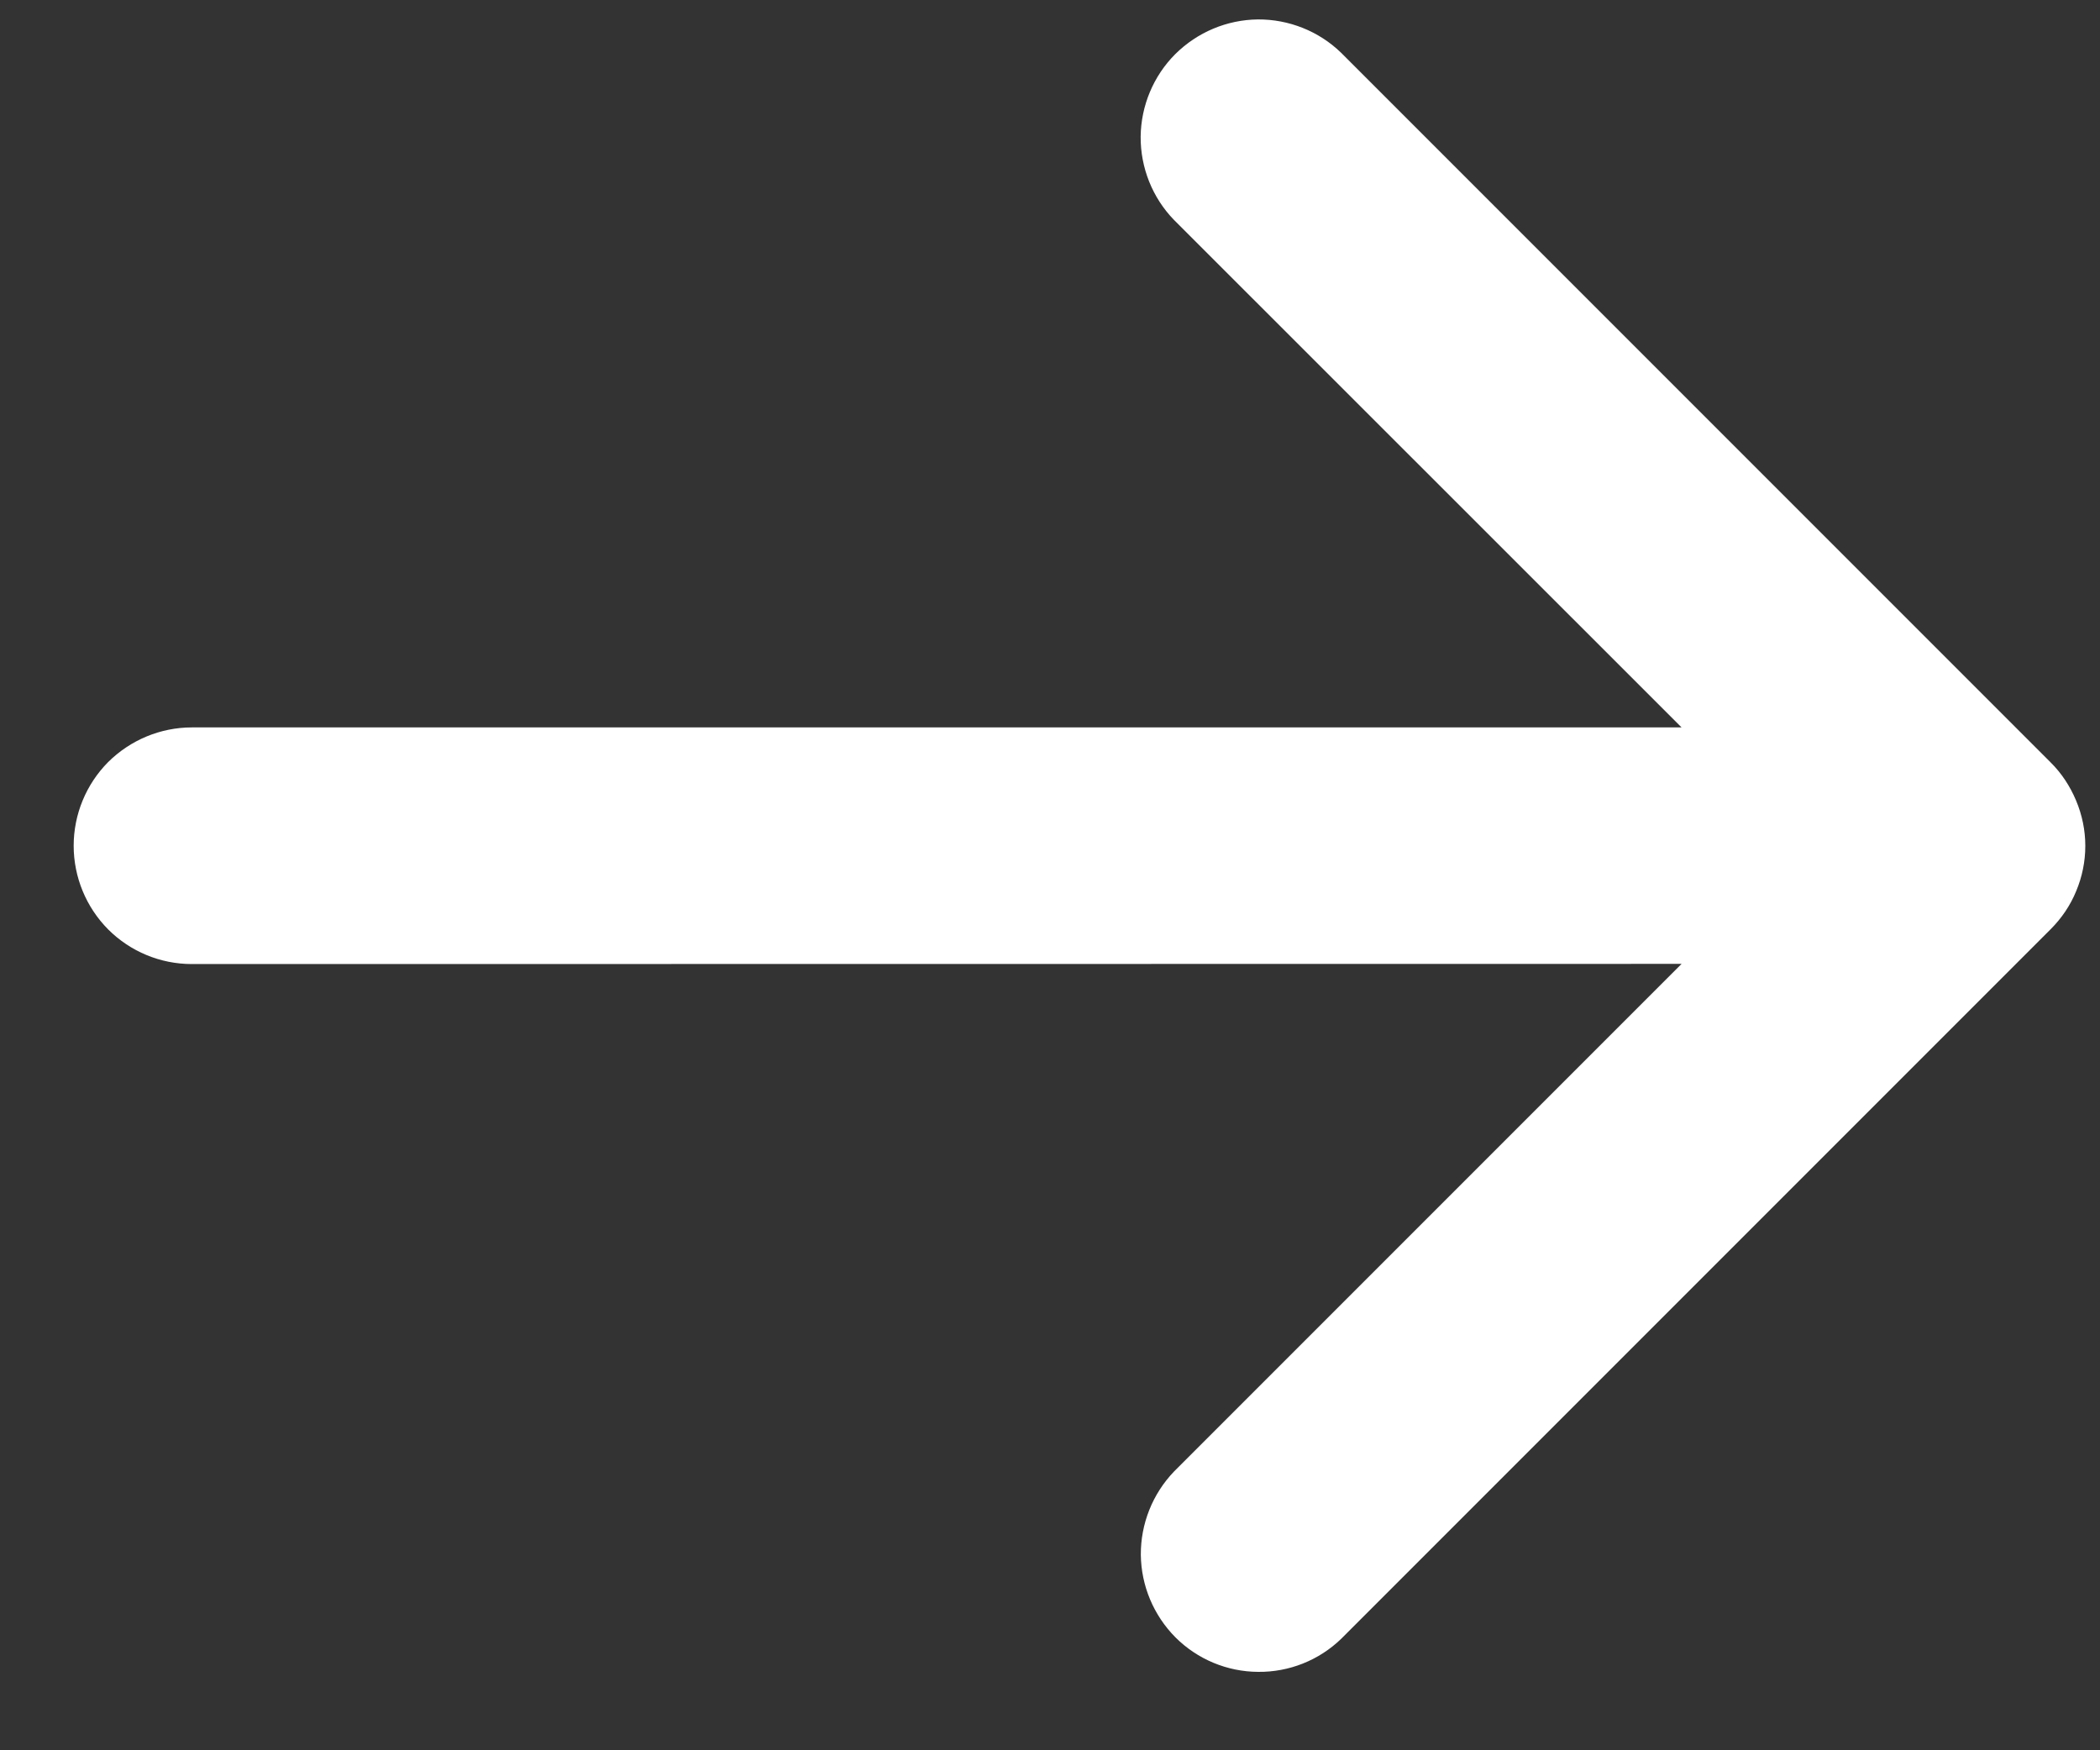 <svg width="12" height="10" viewBox="0 0 12 10" fill="none" xmlns="http://www.w3.org/2000/svg">
<rect x="0" y="0" width="12" height="10" fill="#333333" stroke="none"/>
<path d="M0.421 4.832C0.421 5.011 0.492 5.183 0.618 5.31C0.745 5.437 0.917 5.508 1.096 5.508L9.609 5.507L6.709 8.407C6.586 8.535 6.518 8.706 6.519 8.883C6.521 9.06 6.592 9.229 6.717 9.355C6.842 9.48 7.012 9.551 7.189 9.552C7.366 9.554 7.537 9.486 7.664 9.363L11.718 5.309C11.781 5.246 11.831 5.172 11.864 5.091C11.898 5.01 11.916 4.922 11.916 4.834L11.916 4.832C11.916 4.744 11.898 4.656 11.863 4.573C11.829 4.492 11.78 4.417 11.717 4.355L7.663 0.301C7.536 0.178 7.365 0.11 7.188 0.111C7.011 0.113 6.842 0.184 6.716 0.309C6.591 0.434 6.52 0.604 6.518 0.781C6.517 0.958 6.585 1.129 6.708 1.256L9.609 4.156L1.096 4.156C0.917 4.156 0.745 4.228 0.618 4.354C0.492 4.481 0.421 4.653 0.421 4.832Z" fill="white"/>
</svg>
